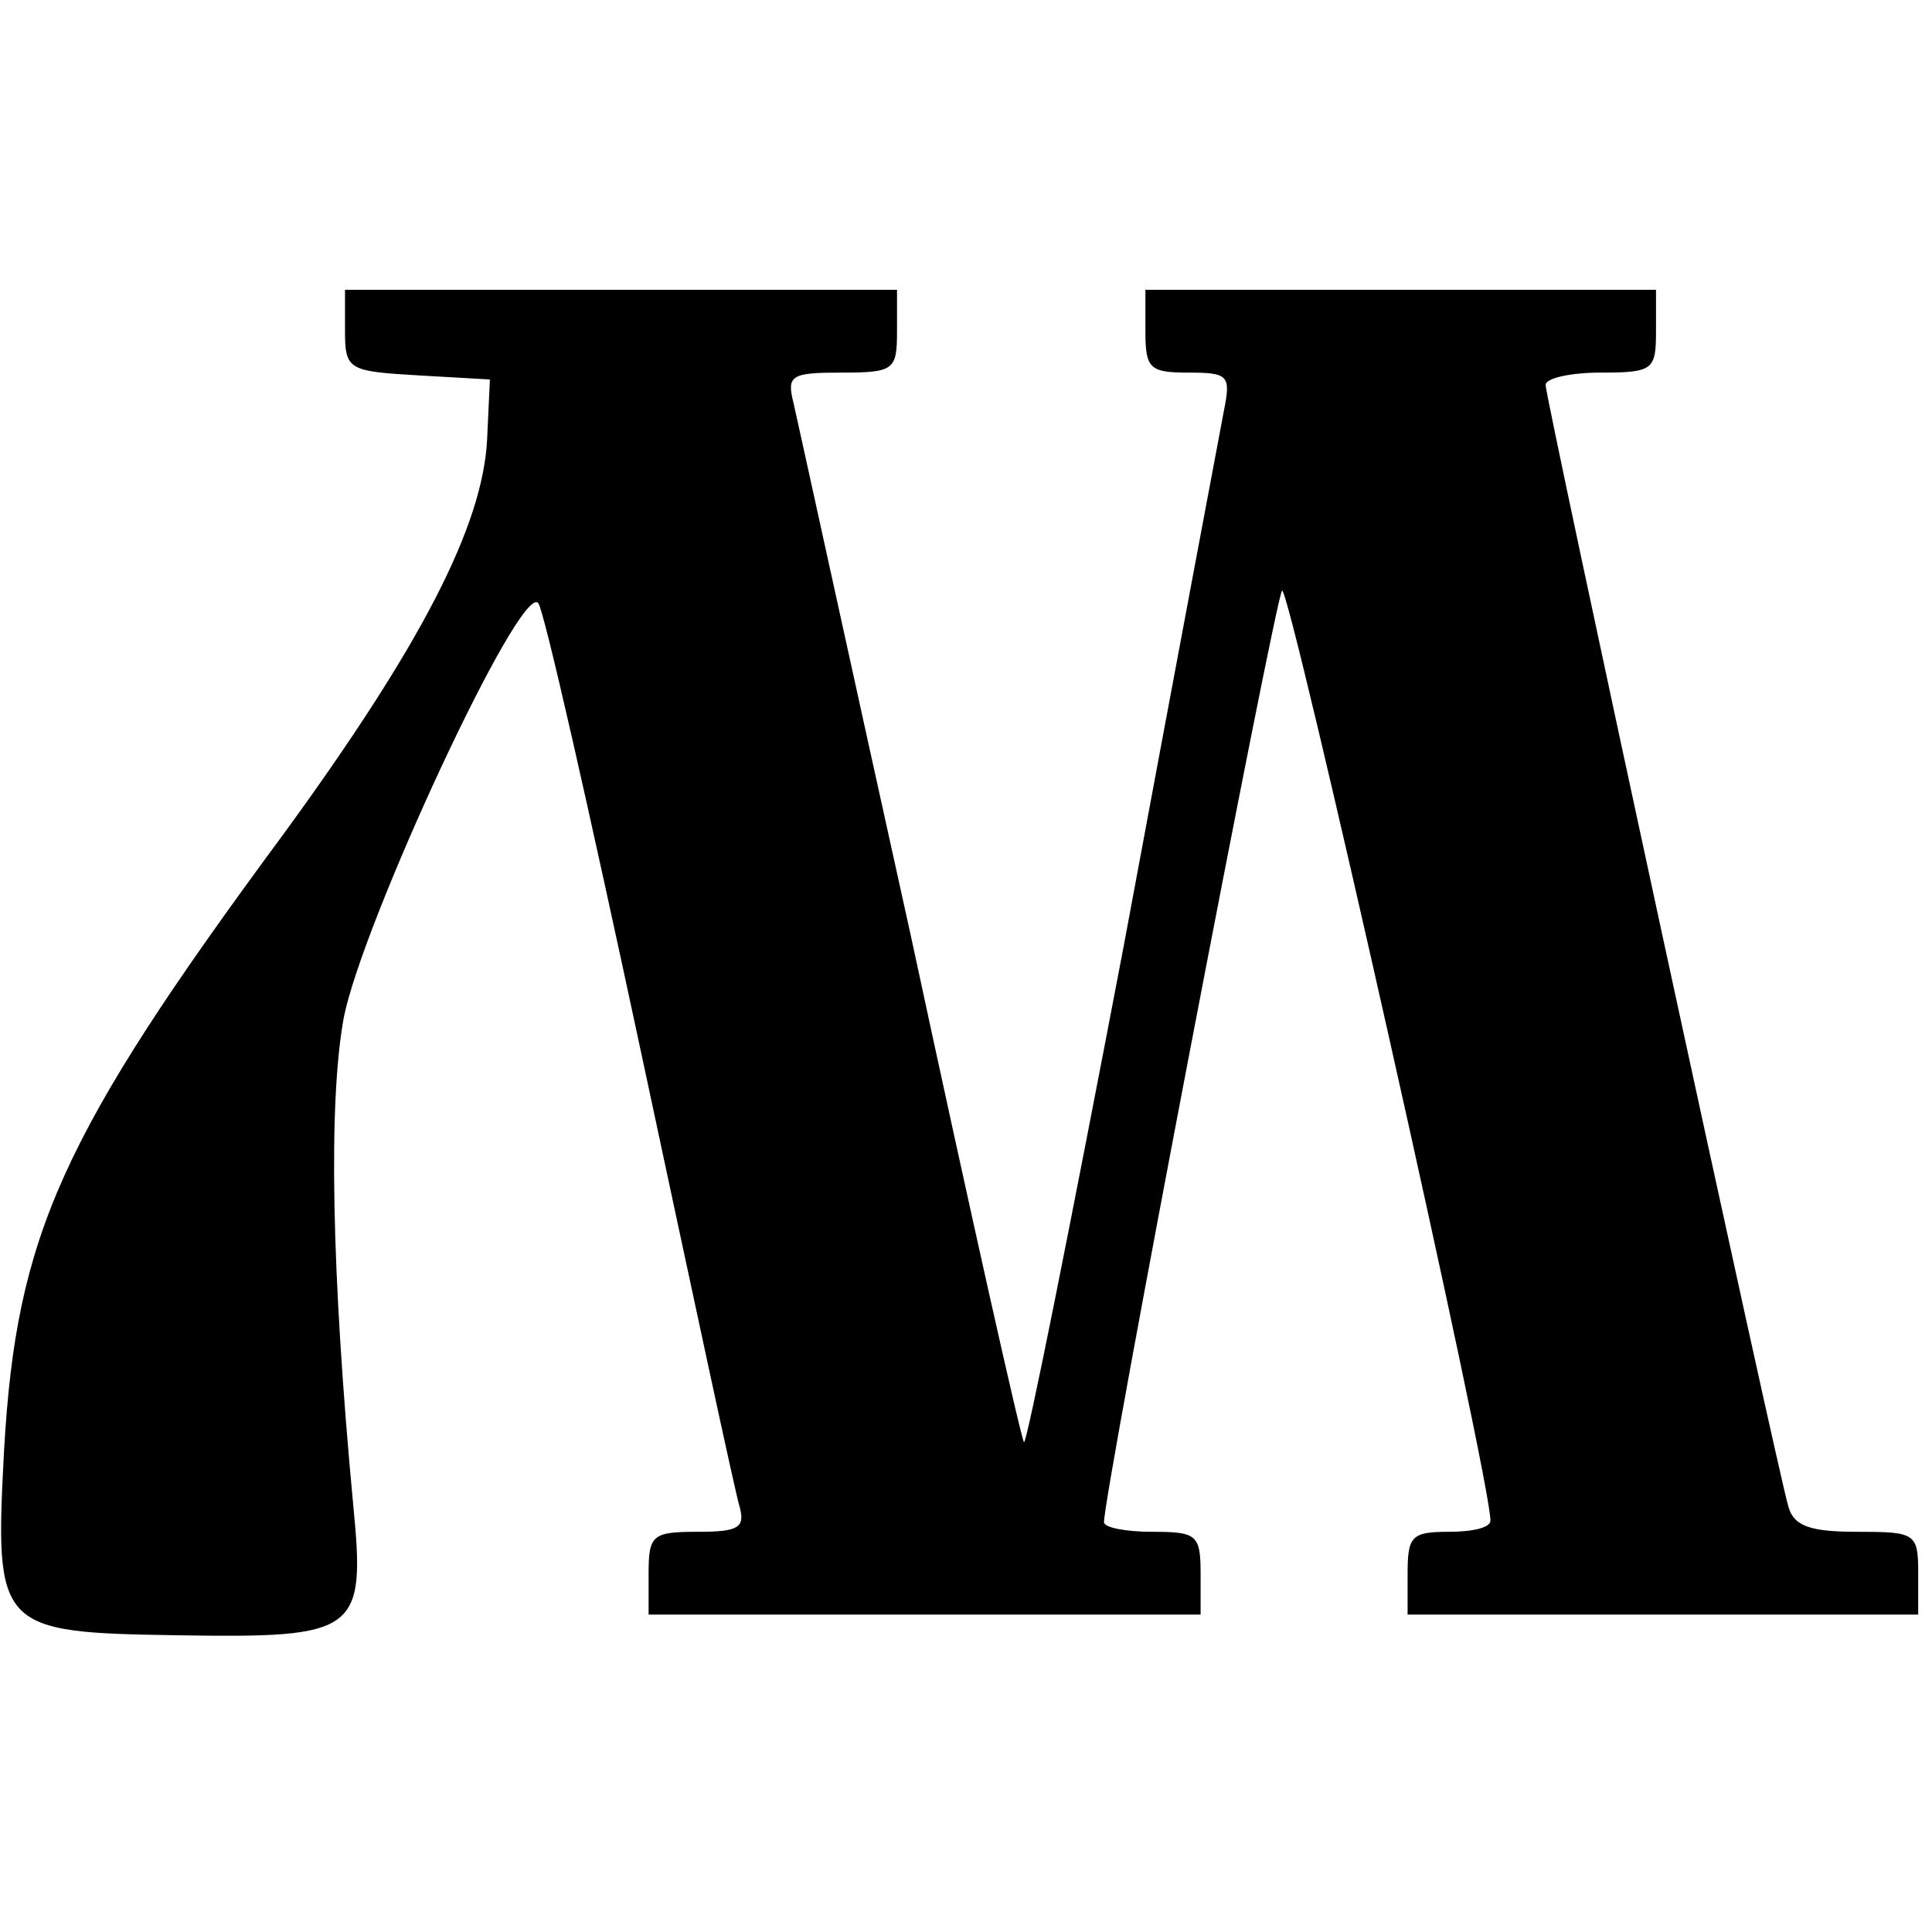 <?xml version="1.0" standalone="no"?>
<!DOCTYPE svg PUBLIC "-//W3C//DTD SVG 20010904//EN"
 "http://www.w3.org/TR/2001/REC-SVG-20010904/DTD/svg10.dtd">
<svg version="1.0" xmlns="http://www.w3.org/2000/svg"
 width="140pt" height="140pt" viewBox="0 0 140 140"
 preserveAspectRatio="xMidYMid meet">
<g transform="translate(0,140) scale(0.1,-0.1)"
fill="#000000" stroke="none">
<path d="M250 1161 c0 -29 2 -30 53 -33 l52 -3 -2 -43 c-3 -63 -48 -150 -148
-287 -161 -218 -193 -290 -202 -445 -7 -131 -5 -133 127 -135 129 -2 135 2
126 94 -16 170 -18 292 -7 353 13 68 128 316 141 301 4 -4 37 -150 74 -323 37
-173 69 -323 72 -332 4 -15 -1 -18 -30 -18 -33 0 -36 -2 -36 -30 l0 -30 200 0
200 0 0 30 c0 28 -3 30 -35 30 -19 0 -35 3 -35 7 0 22 124 669 129 675 5 6
152 -647 151 -674 0 -5 -13 -8 -30 -8 -27 0 -30 -3 -30 -30 l0 -30 185 0 185
0 0 30 c0 29 -2 30 -44 30 -34 0 -46 4 -50 18 -8 26 -176 803 -176 813 0 5 18
9 40 9 38 0 40 2 40 30 l0 30 -185 0 -185 0 0 -30 c0 -27 3 -30 31 -30 29 0
31 -2 26 -27 -3 -16 -36 -191 -73 -390 -38 -199 -70 -360 -72 -358 -2 2 -39
167 -82 367 -44 199 -82 373 -85 386 -5 20 -2 22 35 22 38 0 40 2 40 30 l0 30
-200 0 -200 0 0 -29z"/>
</g>
</svg>
